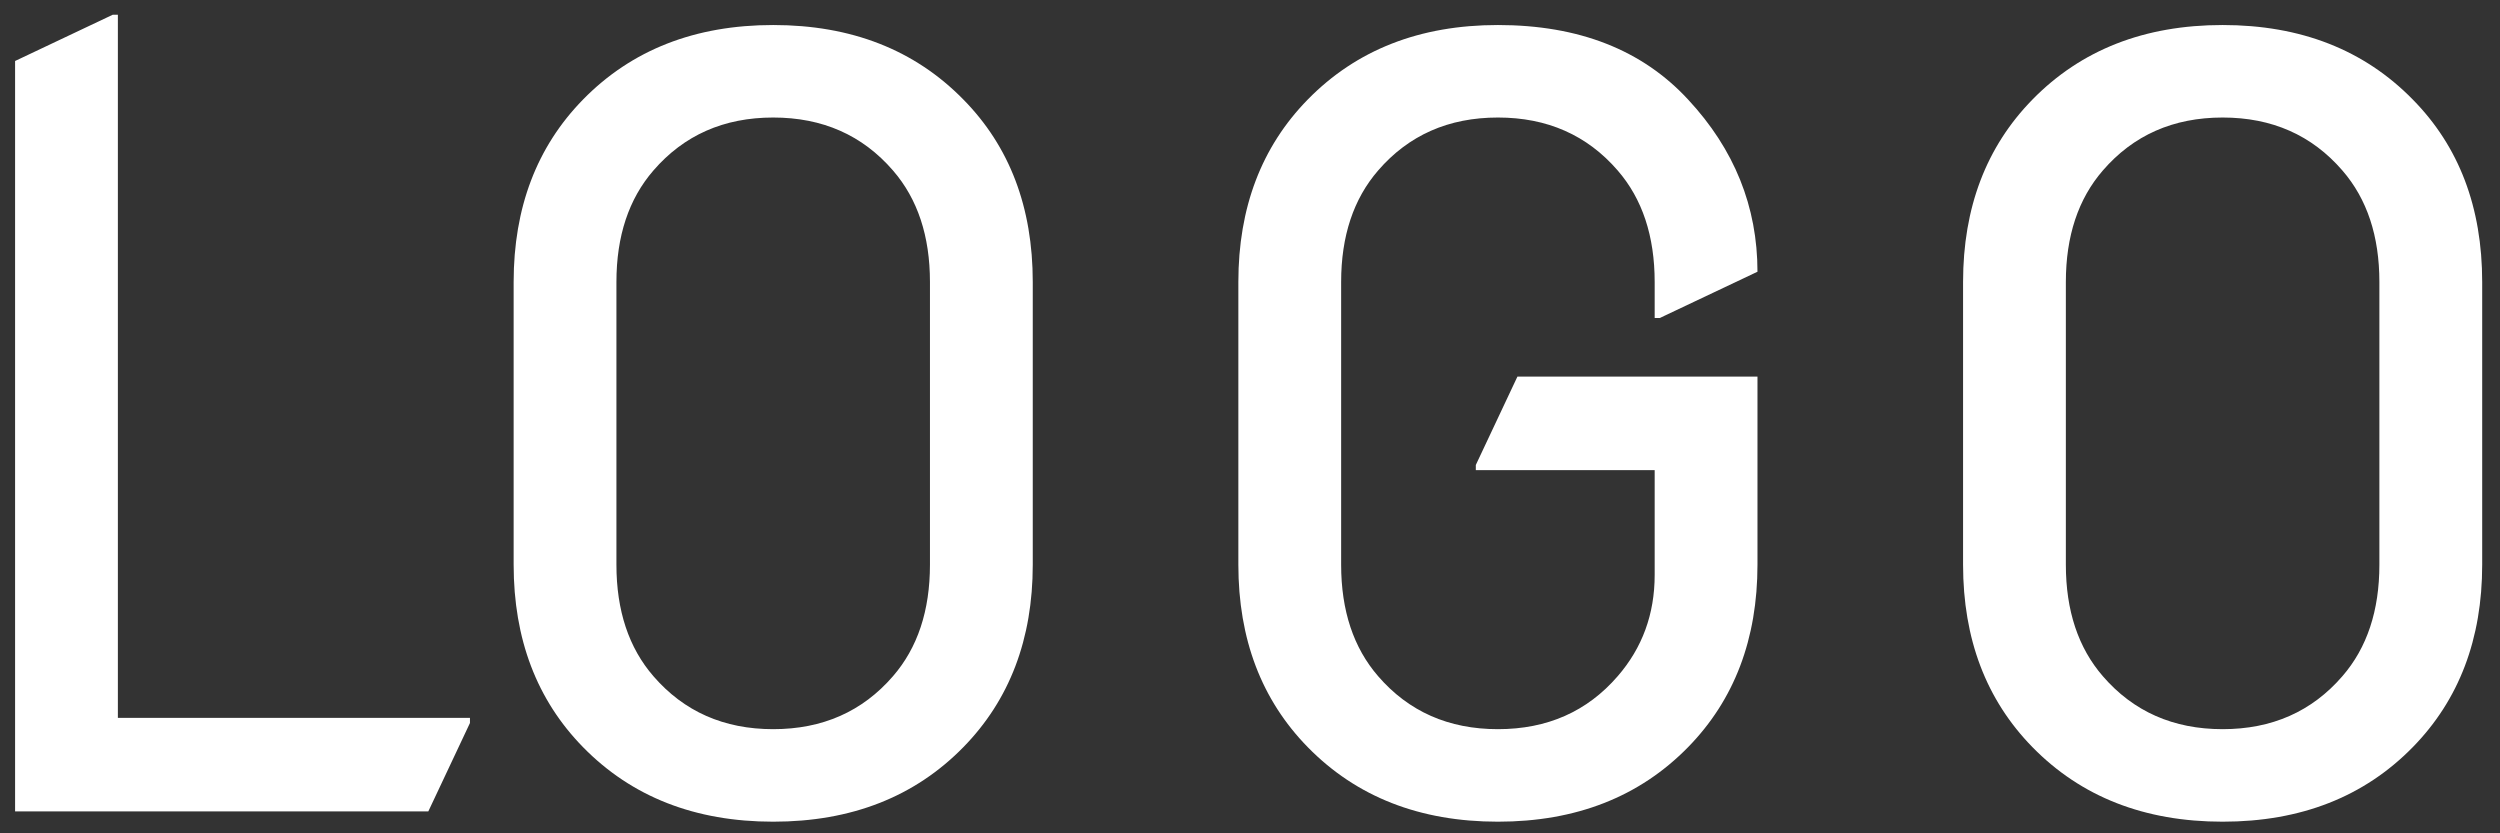 <svg width="114" height="38" viewBox="0 0 114 38" fill="none" xmlns="http://www.w3.org/2000/svg">
<rect x="0" y="0" width="114" height="38" fill="#333333" stroke="none"/>
<path d="M0.688 37V2.781L5.141 0.672H5.375V32.734H21.43V32.969L19.531 37H0.688ZM28.109 25.75C28.109 27.844 28.672 29.539 29.797 30.836C31.188 32.445 33.008 33.25 35.258 33.25C37.508 33.25 39.328 32.445 40.719 30.836C41.844 29.539 42.406 27.844 42.406 25.75V12.859C42.406 10.766 41.844 9.07 40.719 7.773C39.328 6.164 37.508 5.359 35.258 5.359C33.008 5.359 31.188 6.164 29.797 7.773C28.672 9.07 28.109 10.766 28.109 12.859V25.75ZM23.422 25.75V12.859C23.422 9.469 24.477 6.695 26.586 4.539C28.805 2.273 31.695 1.141 35.258 1.141C38.82 1.141 41.711 2.273 43.93 4.539C46.039 6.68 47.094 9.453 47.094 12.859V25.75C47.094 29.141 46.039 31.914 43.93 34.07C41.711 36.336 38.82 37.469 35.258 37.469C31.695 37.469 28.805 36.336 26.586 34.07C24.477 31.914 23.422 29.141 23.422 25.75ZM80.141 17.172V25.75C80.141 29.141 79.086 31.914 76.977 34.07C74.758 36.336 71.867 37.469 68.305 37.469C64.742 37.469 61.852 36.336 59.633 34.07C57.523 31.914 56.469 29.141 56.469 25.75V12.859C56.469 9.469 57.523 6.695 59.633 4.539C61.852 2.273 64.742 1.141 68.305 1.141C71.992 1.141 74.883 2.273 76.977 4.539C79.086 6.805 80.141 9.422 80.141 12.391L75.688 14.5H75.453V12.859C75.453 10.766 74.891 9.07 73.766 7.773C72.375 6.164 70.555 5.359 68.305 5.359C66.055 5.359 64.234 6.164 62.844 7.773C61.719 9.07 61.156 10.766 61.156 12.859V25.75C61.156 27.844 61.719 29.539 62.844 30.836C64.234 32.445 66.055 33.25 68.305 33.25C70.555 33.25 72.375 32.445 73.766 30.836C74.891 29.539 75.453 28 75.453 26.219V21.438H67.297V21.203L69.195 17.172H80.141ZM94.203 25.75C94.203 27.844 94.766 29.539 95.891 30.836C97.281 32.445 99.102 33.25 101.352 33.25C103.602 33.25 105.422 32.445 106.812 30.836C107.938 29.539 108.5 27.844 108.5 25.75V12.859C108.5 10.766 107.938 9.07 106.812 7.773C105.422 6.164 103.602 5.359 101.352 5.359C99.102 5.359 97.281 6.164 95.891 7.773C94.766 9.07 94.203 10.766 94.203 12.859V25.75ZM89.516 25.75V12.859C89.516 9.469 90.57 6.695 92.68 4.539C94.898 2.273 97.789 1.141 101.352 1.141C104.914 1.141 107.805 2.273 110.023 4.539C112.133 6.68 113.188 9.453 113.188 12.859V25.75C113.188 29.141 112.133 31.914 110.023 34.07C107.805 36.336 104.914 37.469 101.352 37.469C97.789 37.469 94.898 36.336 92.68 34.07C90.57 31.914 89.516 29.141 89.516 25.75Z" fill="white"/>
</svg>
